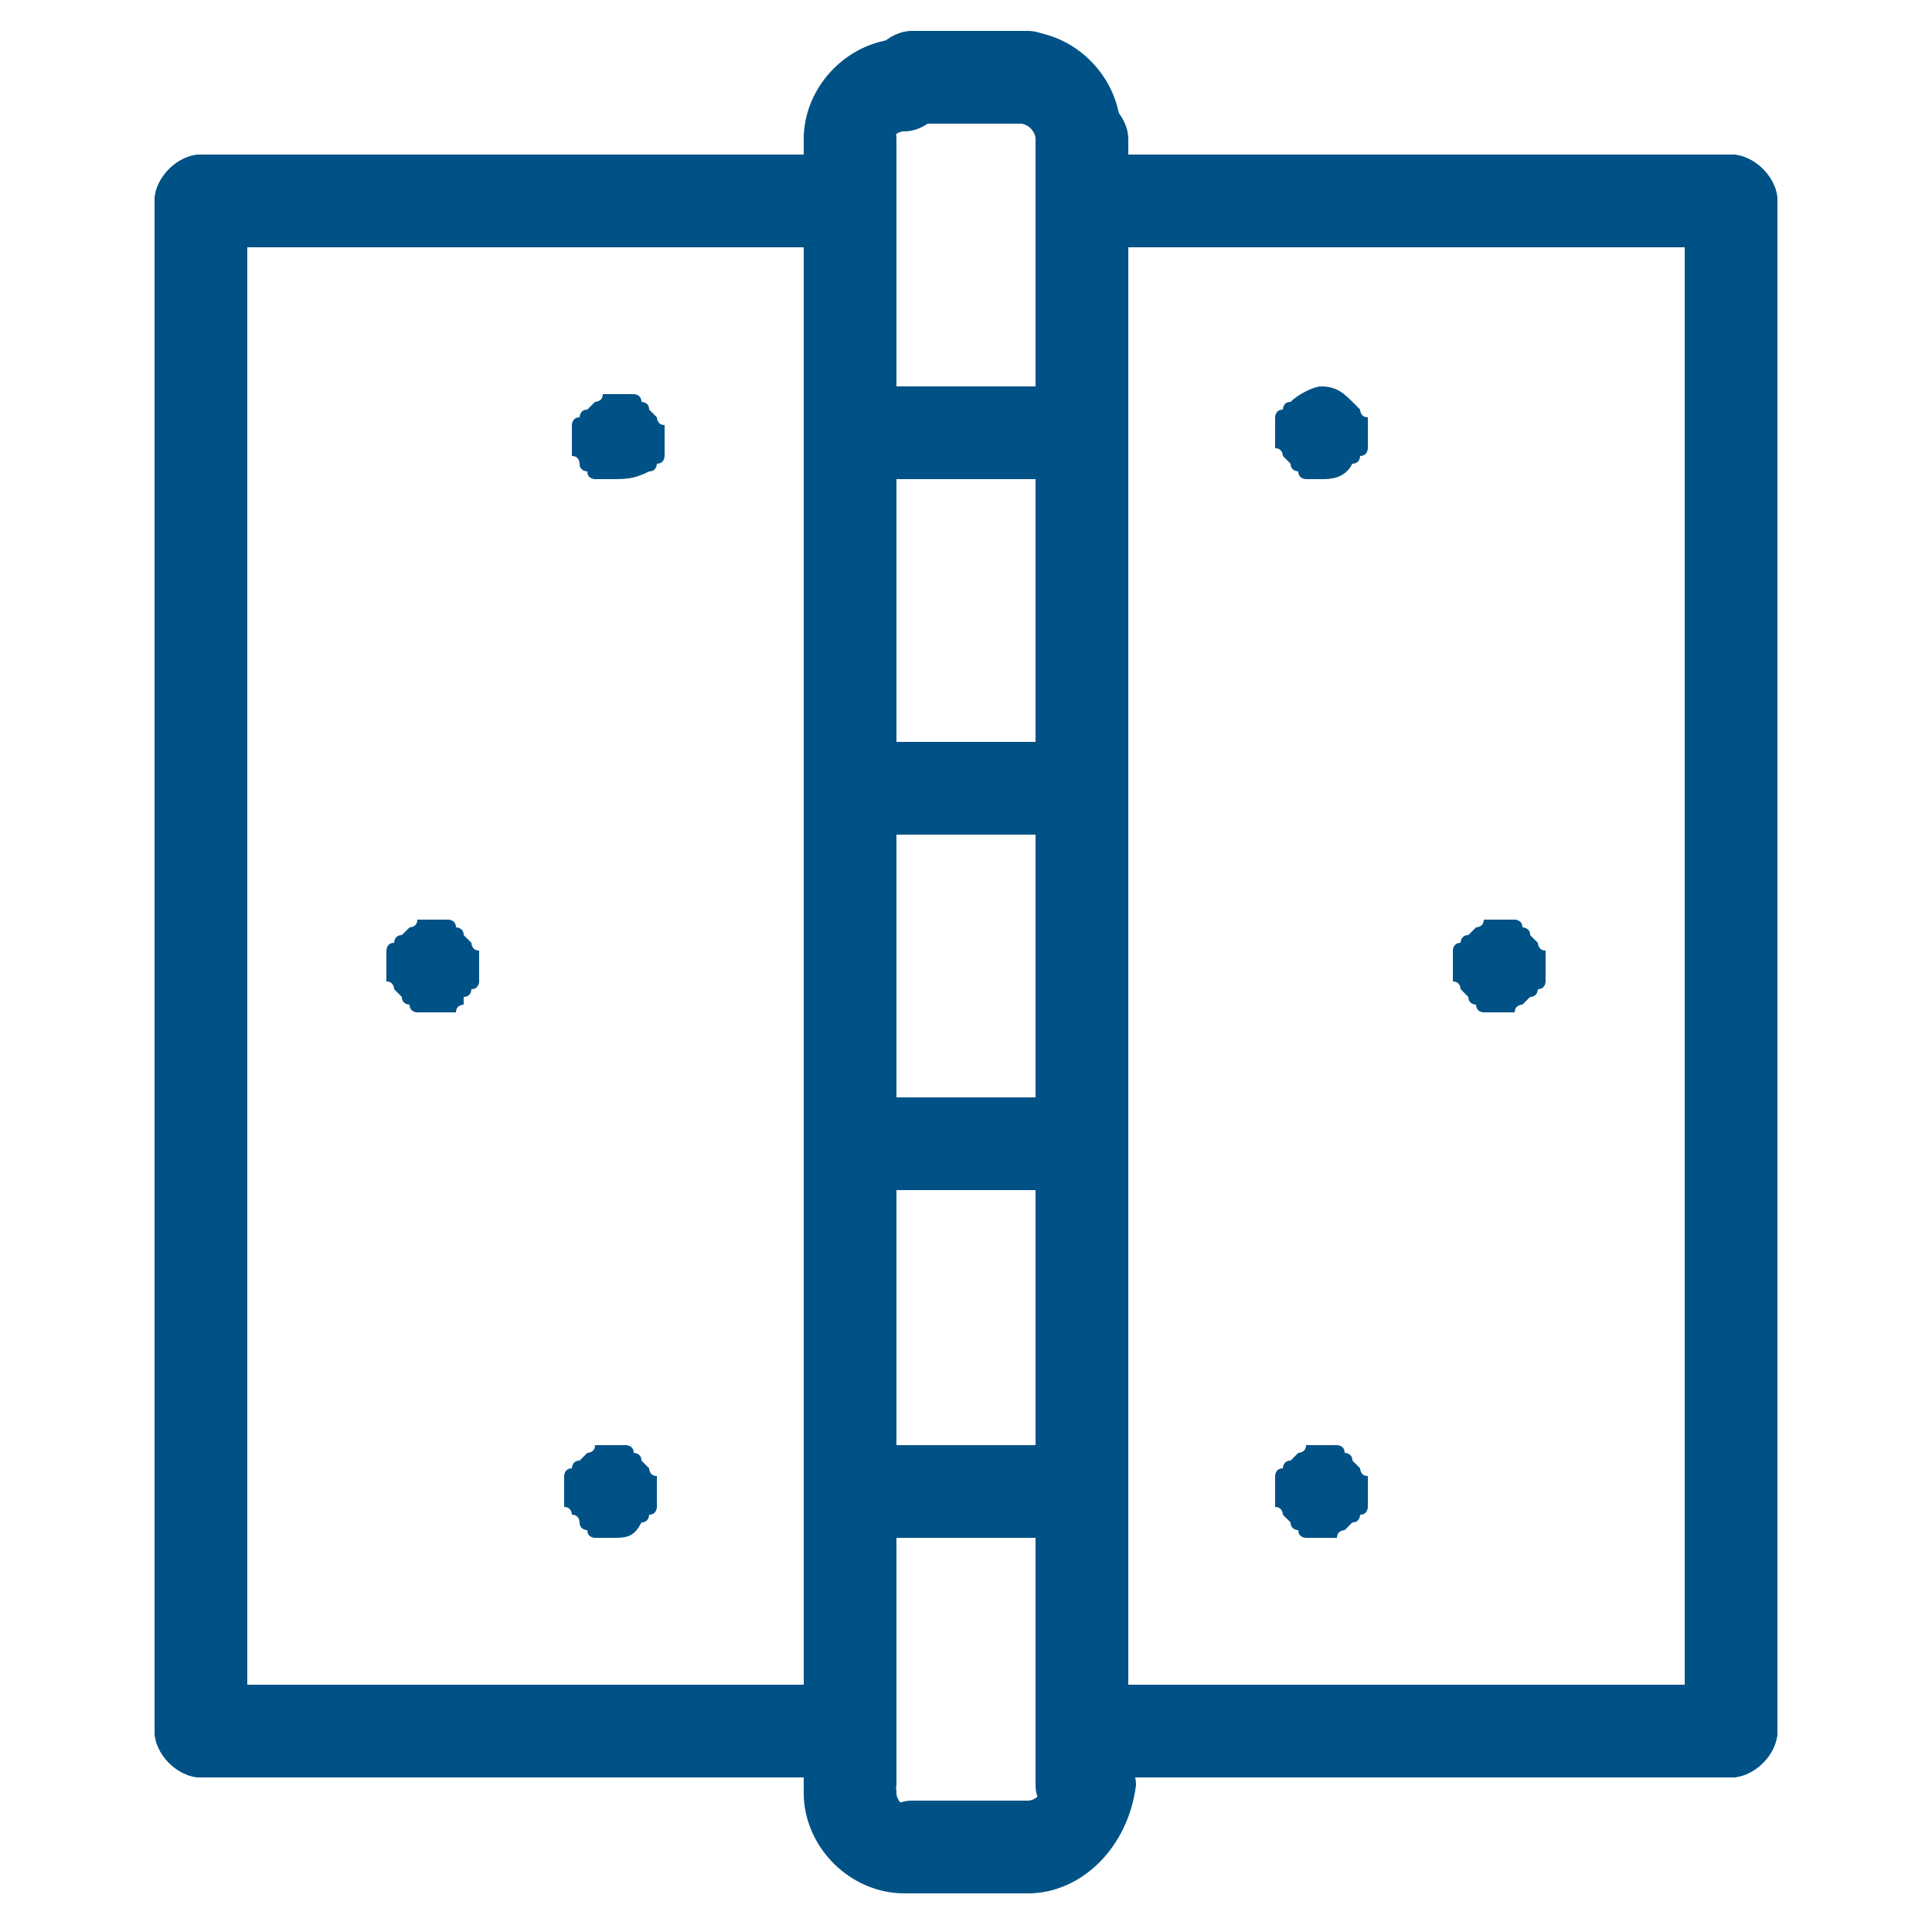 <?xml version="1.0" encoding="utf-8"?>
<!-- Generator: Adobe Illustrator 28.2.0, SVG Export Plug-In . SVG Version: 6.00 Build 0)  -->
<svg version="1.1" id="Livello_1" xmlns="http://www.w3.org/2000/svg" xmlns:xlink="http://www.w3.org/1999/xlink" x="0px" y="0px"
	 viewBox="0 0 25 25" style="enable-background:new 0 0 25 25;" xml:space="preserve">
<style type="text/css">
	.st0{fill:#005286;}
</style>
<g>
	<g>
		<path class="st0" d="M11,23.7c-0.3,0-0.6-0.3-0.6-0.6V1.8c0-0.3,0.3-0.6,0.6-0.6s0.6,0.3,0.6,0.6v21.3
			C11.5,23.5,11.3,23.7,11,23.7z"/>
	</g>
	<g>
		<path class="st0" d="M14,23.7c-0.3,0-0.6-0.3-0.6-0.6V1.8c0-0.3,0.3-0.6,0.6-0.6c0.3,0,0.6,0.3,0.6,0.6v21.3
			C14.6,23.5,14.3,23.7,14,23.7z"/>
	</g>
	<g>
		<path class="st0" d="M13.3,24.5h-1.5c-0.3,0-0.6-0.3-0.6-0.6c0-0.3,0.3-0.6,0.6-0.6h1.5c0.3,0,0.6,0.3,0.6,0.6
			C13.8,24.2,13.6,24.5,13.3,24.5z"/>
	</g>
	<g>
		<path class="st0" d="M13.3,1.6h-1.5c-0.3,0-0.6-0.3-0.6-0.6s0.3-0.6,0.6-0.6h1.5c0.3,0,0.6,0.3,0.6,0.6S13.6,1.6,13.3,1.6z"/>
	</g>
	<g>
		<path class="st0" d="M11,3.2H2.6C2.3,3.2,2,2.9,2,2.6S2.3,2,2.6,2H11c0.3,0,0.6,0.3,0.6,0.6S11.3,3.2,11,3.2z"/>
	</g>
	<g>
		<path class="st0" d="M22.4,3.2H14c-0.3,0-0.6-0.3-0.6-0.6S13.7,2,14,2h8.4C22.7,2,23,2.3,23,2.6S22.7,3.2,22.4,3.2z"/>
	</g>
	<g>
		<path class="st0" d="M11,23H2.6C2.3,23,2,22.7,2,22.4c0-0.3,0.3-0.6,0.6-0.6H11c0.3,0,0.6,0.3,0.6,0.6C11.5,22.7,11.3,23,11,23z"
			/>
	</g>
	<g>
		<path class="st0" d="M22.4,23H14c-0.3,0-0.6-0.3-0.6-0.6c0-0.3,0.3-0.6,0.6-0.6h8.4c0.3,0,0.6,0.3,0.6,0.6
			C23,22.7,22.7,23,22.4,23z"/>
	</g>
	<g>
		<path class="st0" d="M22.4,23c-0.3,0-0.6-0.3-0.6-0.6V2.6c0-0.3,0.3-0.6,0.6-0.6C22.7,2,23,2.3,23,2.6v19.8
			C23,22.7,22.7,23,22.4,23z"/>
	</g>
	<g>
		<path class="st0" d="M2.6,23C2.3,23,2,22.7,2,22.4V2.6C2,2.3,2.3,2,2.6,2s0.6,0.3,0.6,0.6v19.8C3.2,22.7,2.9,23,2.6,23z"/>
	</g>
	<g>
		<path class="st0" d="M14,19.9h-3c-0.3,0-0.6-0.3-0.6-0.6c0-0.3,0.3-0.6,0.6-0.6h3c0.3,0,0.6,0.3,0.6,0.6
			C14.6,19.7,14.3,19.9,14,19.9z"/>
	</g>
	<g>
		<path class="st0" d="M11,2.4c-0.3,0-0.6-0.3-0.6-0.6c0-0.7,0.6-1.3,1.3-1.3c0.3,0,0.6,0.3,0.6,0.6s-0.3,0.6-0.6,0.6
			c-0.1,0-0.2,0.1-0.2,0.2C11.5,2.1,11.3,2.4,11,2.4z"/>
	</g>
	<g>
		<path class="st0" d="M14,2.4c-0.3,0-0.6-0.3-0.6-0.6c0-0.1-0.1-0.2-0.2-0.2c-0.3,0-0.6-0.3-0.6-0.6s0.3-0.6,0.6-0.6
			c0.7,0,1.3,0.6,1.3,1.3C14.6,2.1,14.3,2.4,14,2.4z"/>
	</g>
	<g>
		<path class="st0" d="M11.7,24.5c-0.7,0-1.3-0.6-1.3-1.3c0-0.3,0.3-0.6,0.6-0.6s0.6,0.3,0.6,0.6c0,0.1,0.1,0.2,0.2,0.2
			c0.3,0,0.6,0.3,0.6,0.6C12.3,24.2,12.1,24.5,11.7,24.5z"/>
	</g>
	<g>
		<path class="st0" d="M13.3,24.5c-0.3,0-0.6-0.3-0.6-0.6c0-0.3,0.3-0.6,0.6-0.6c0.1,0,0.2-0.1,0.2-0.2c0-0.3,0.3-0.6,0.6-0.6
			c0.3,0,0.6,0.3,0.6,0.6C14.6,23.9,14,24.5,13.3,24.5z"/>
	</g>
	<g>
		<path class="st0" d="M7.9,6.2c0,0-0.1,0-0.1,0c0,0-0.1,0-0.1,0c0,0-0.1,0-0.1-0.1c0,0-0.1,0-0.1-0.1C7.5,6,7.5,6,7.5,6
			c0,0,0-0.1-0.1-0.1c0,0,0-0.1,0-0.1c0,0,0-0.1,0-0.1c0,0,0-0.1,0-0.1c0,0,0-0.1,0-0.1c0,0,0-0.1,0.1-0.1c0,0,0-0.1,0.1-0.1
			c0,0,0.1-0.1,0.1-0.1c0,0,0.1,0,0.1-0.1c0,0,0.1,0,0.1,0c0.1,0,0.1,0,0.2,0c0,0,0.1,0,0.1,0c0,0,0.1,0,0.1,0.1c0,0,0.1,0,0.1,0.1
			c0,0,0.1,0.1,0.1,0.1c0,0,0,0.1,0.1,0.1c0,0,0,0.1,0,0.1c0,0,0,0.1,0,0.1c0,0,0,0.1,0,0.1c0,0,0,0.1,0,0.1c0,0,0,0.1-0.1,0.1
			c0,0,0,0.1-0.1,0.1C8.2,6.2,8.1,6.2,7.9,6.2z"/>
	</g>
	<g>
		<path class="st0" d="M7.9,19.9c0,0-0.1,0-0.1,0c0,0-0.1,0-0.1,0c0,0-0.1,0-0.1-0.1c0,0-0.1,0-0.1-0.1c0,0,0-0.1-0.1-0.1
			c0,0,0-0.1-0.1-0.1c0,0,0-0.1,0-0.1c0,0,0-0.1,0-0.1c0,0,0-0.1,0-0.1c0,0,0-0.1,0-0.1c0,0,0-0.1,0.1-0.1c0,0,0-0.1,0.1-0.1
			c0,0,0.1-0.1,0.1-0.1c0,0,0.1,0,0.1-0.1c0,0,0.1,0,0.1,0c0.1,0,0.1,0,0.2,0c0,0,0.1,0,0.1,0c0,0,0.1,0,0.1,0.1c0,0,0.1,0,0.1,0.1
			c0,0,0.1,0.1,0.1,0.1c0,0,0,0.1,0.1,0.1c0,0,0,0.1,0,0.1c0,0,0,0.1,0,0.1c0,0,0,0.1,0,0.1c0,0,0,0.1,0,0.1c0,0,0,0.1-0.1,0.1
			c0,0,0,0.1-0.1,0.1C8.2,19.9,8.1,19.9,7.9,19.9z"/>
	</g>
	<g>
		<path class="st0" d="M5.6,13.1c0,0-0.1,0-0.1,0c0,0-0.1,0-0.1,0c0,0-0.1,0-0.1-0.1c0,0-0.1,0-0.1-0.1c0,0-0.1-0.1-0.1-0.1
			c0,0,0-0.1-0.1-0.1c0,0,0-0.1,0-0.1c0,0,0-0.1,0-0.1c0,0,0-0.1,0-0.1c0,0,0-0.1,0-0.1c0,0,0-0.1,0.1-0.1c0,0,0-0.1,0.1-0.1
			c0,0,0.1-0.1,0.1-0.1c0,0,0.1,0,0.1-0.1c0,0,0.1,0,0.1,0c0.1,0,0.1,0,0.2,0c0,0,0.1,0,0.1,0c0,0,0.1,0,0.1,0.1c0,0,0.1,0,0.1,0.1
			c0,0,0.1,0.1,0.1,0.1c0,0,0,0.1,0.1,0.1c0,0,0,0.1,0,0.1c0,0,0,0.1,0,0.1c0,0,0,0.1,0,0.1c0,0,0,0.1,0,0.1c0,0,0,0.1-0.1,0.1
			c0,0,0,0.1-0.1,0.1C6,12.9,6,13,6,13c0,0-0.1,0-0.1,0.1c0,0-0.1,0-0.1,0C5.7,13.1,5.7,13.1,5.6,13.1z"/>
	</g>
	<g>
		<path class="st0" d="M17.1,6.2c0,0-0.1,0-0.1,0c0,0-0.1,0-0.1,0c0,0-0.1,0-0.1-0.1c0,0-0.1,0-0.1-0.1c0,0-0.1-0.1-0.1-0.1
			c0,0,0-0.1-0.1-0.1c0,0,0-0.1,0-0.1c0,0,0-0.1,0-0.1c0,0,0-0.1,0-0.1c0,0,0-0.1,0-0.1c0,0,0-0.1,0.1-0.1c0,0,0-0.1,0.1-0.1
			c0.1-0.1,0.3-0.2,0.4-0.2c0.2,0,0.3,0.1,0.4,0.2c0,0,0.1,0.1,0.1,0.1c0,0,0,0.1,0.1,0.1c0,0,0,0.1,0,0.1c0,0,0,0.1,0,0.1
			c0,0,0,0.1,0,0.1c0,0,0,0.1,0,0.1c0,0,0,0.1-0.1,0.1c0,0,0,0.1-0.1,0.1C17.4,6.2,17.2,6.2,17.1,6.2z"/>
	</g>
	<g>
		<path class="st0" d="M17.1,19.9c0,0-0.1,0-0.1,0c0,0-0.1,0-0.1,0c0,0-0.1,0-0.1-0.1c0,0-0.1,0-0.1-0.1c0,0-0.1-0.1-0.1-0.1
			c0,0,0-0.1-0.1-0.1c0,0,0-0.1,0-0.1c0,0,0-0.1,0-0.1c0,0,0-0.1,0-0.1c0,0,0-0.1,0-0.1c0,0,0-0.1,0.1-0.1c0,0,0-0.1,0.1-0.1
			c0,0,0.1-0.1,0.1-0.1s0.1,0,0.1-0.1c0,0,0.1,0,0.1,0c0.1,0,0.1,0,0.2,0c0,0,0.1,0,0.1,0c0,0,0.1,0,0.1,0.1c0,0,0.1,0,0.1,0.1
			c0,0,0.1,0.1,0.1,0.1c0,0,0,0.1,0.1,0.1c0,0,0,0.1,0,0.1c0,0,0,0.1,0,0.1c0,0,0,0.1,0,0.1c0,0,0,0.1,0,0.1c0,0,0,0.1-0.1,0.1
			c0,0,0,0.1-0.1,0.1c0,0-0.1,0.1-0.1,0.1c0,0-0.1,0-0.1,0.1c0,0-0.1,0-0.1,0C17.1,19.9,17.1,19.9,17.1,19.9z"/>
	</g>
	<g>
		<path class="st0" d="M19.4,13.1c0,0-0.1,0-0.1,0c0,0-0.1,0-0.1,0c0,0-0.1,0-0.1-0.1c0,0-0.1,0-0.1-0.1c0,0-0.1-0.1-0.1-0.1
			c0,0,0-0.1-0.1-0.1c0,0,0-0.1,0-0.1c0,0,0-0.1,0-0.1c0,0,0-0.1,0-0.1c0,0,0-0.1,0-0.1c0,0,0-0.1,0.1-0.1c0,0,0-0.1,0.1-0.1
			c0,0,0.1-0.1,0.1-0.1c0,0,0.1,0,0.1-0.1c0,0,0.1,0,0.1,0c0.1,0,0.1,0,0.2,0c0,0,0.1,0,0.1,0c0,0,0.1,0,0.1,0.1c0,0,0.1,0,0.1,0.1
			c0,0,0.1,0.1,0.1,0.1c0,0,0,0.1,0.1,0.1c0,0,0,0.1,0,0.1c0,0,0,0.1,0,0.1c0,0,0,0.1,0,0.1c0,0,0,0.1,0,0.1c0,0,0,0.1-0.1,0.1
			c0,0,0,0.1-0.1,0.1c0,0-0.1,0.1-0.1,0.1c0,0-0.1,0-0.1,0.1c0,0-0.1,0-0.1,0C19.4,13.1,19.4,13.1,19.4,13.1z"/>
	</g>
	<g>
		<path class="st0" d="M14,15.4h-3c-0.3,0-0.6-0.3-0.6-0.6c0-0.3,0.3-0.6,0.6-0.6h3c0.3,0,0.6,0.3,0.6,0.6
			C14.6,15.1,14.3,15.4,14,15.4z"/>
	</g>
	<g>
		<path class="st0" d="M14,10.8h-3c-0.3,0-0.6-0.3-0.6-0.6c0-0.3,0.3-0.6,0.6-0.6h3c0.3,0,0.6,0.3,0.6,0.6
			C14.6,10.5,14.3,10.8,14,10.8z"/>
	</g>
	<g>
		<path class="st0" d="M14,6.2h-3c-0.3,0-0.6-0.3-0.6-0.6c0-0.3,0.3-0.6,0.6-0.6h3c0.3,0,0.6,0.3,0.6,0.6C14.6,6,14.3,6.2,14,6.2z"
			/>
	</g>
</g>
</svg>
